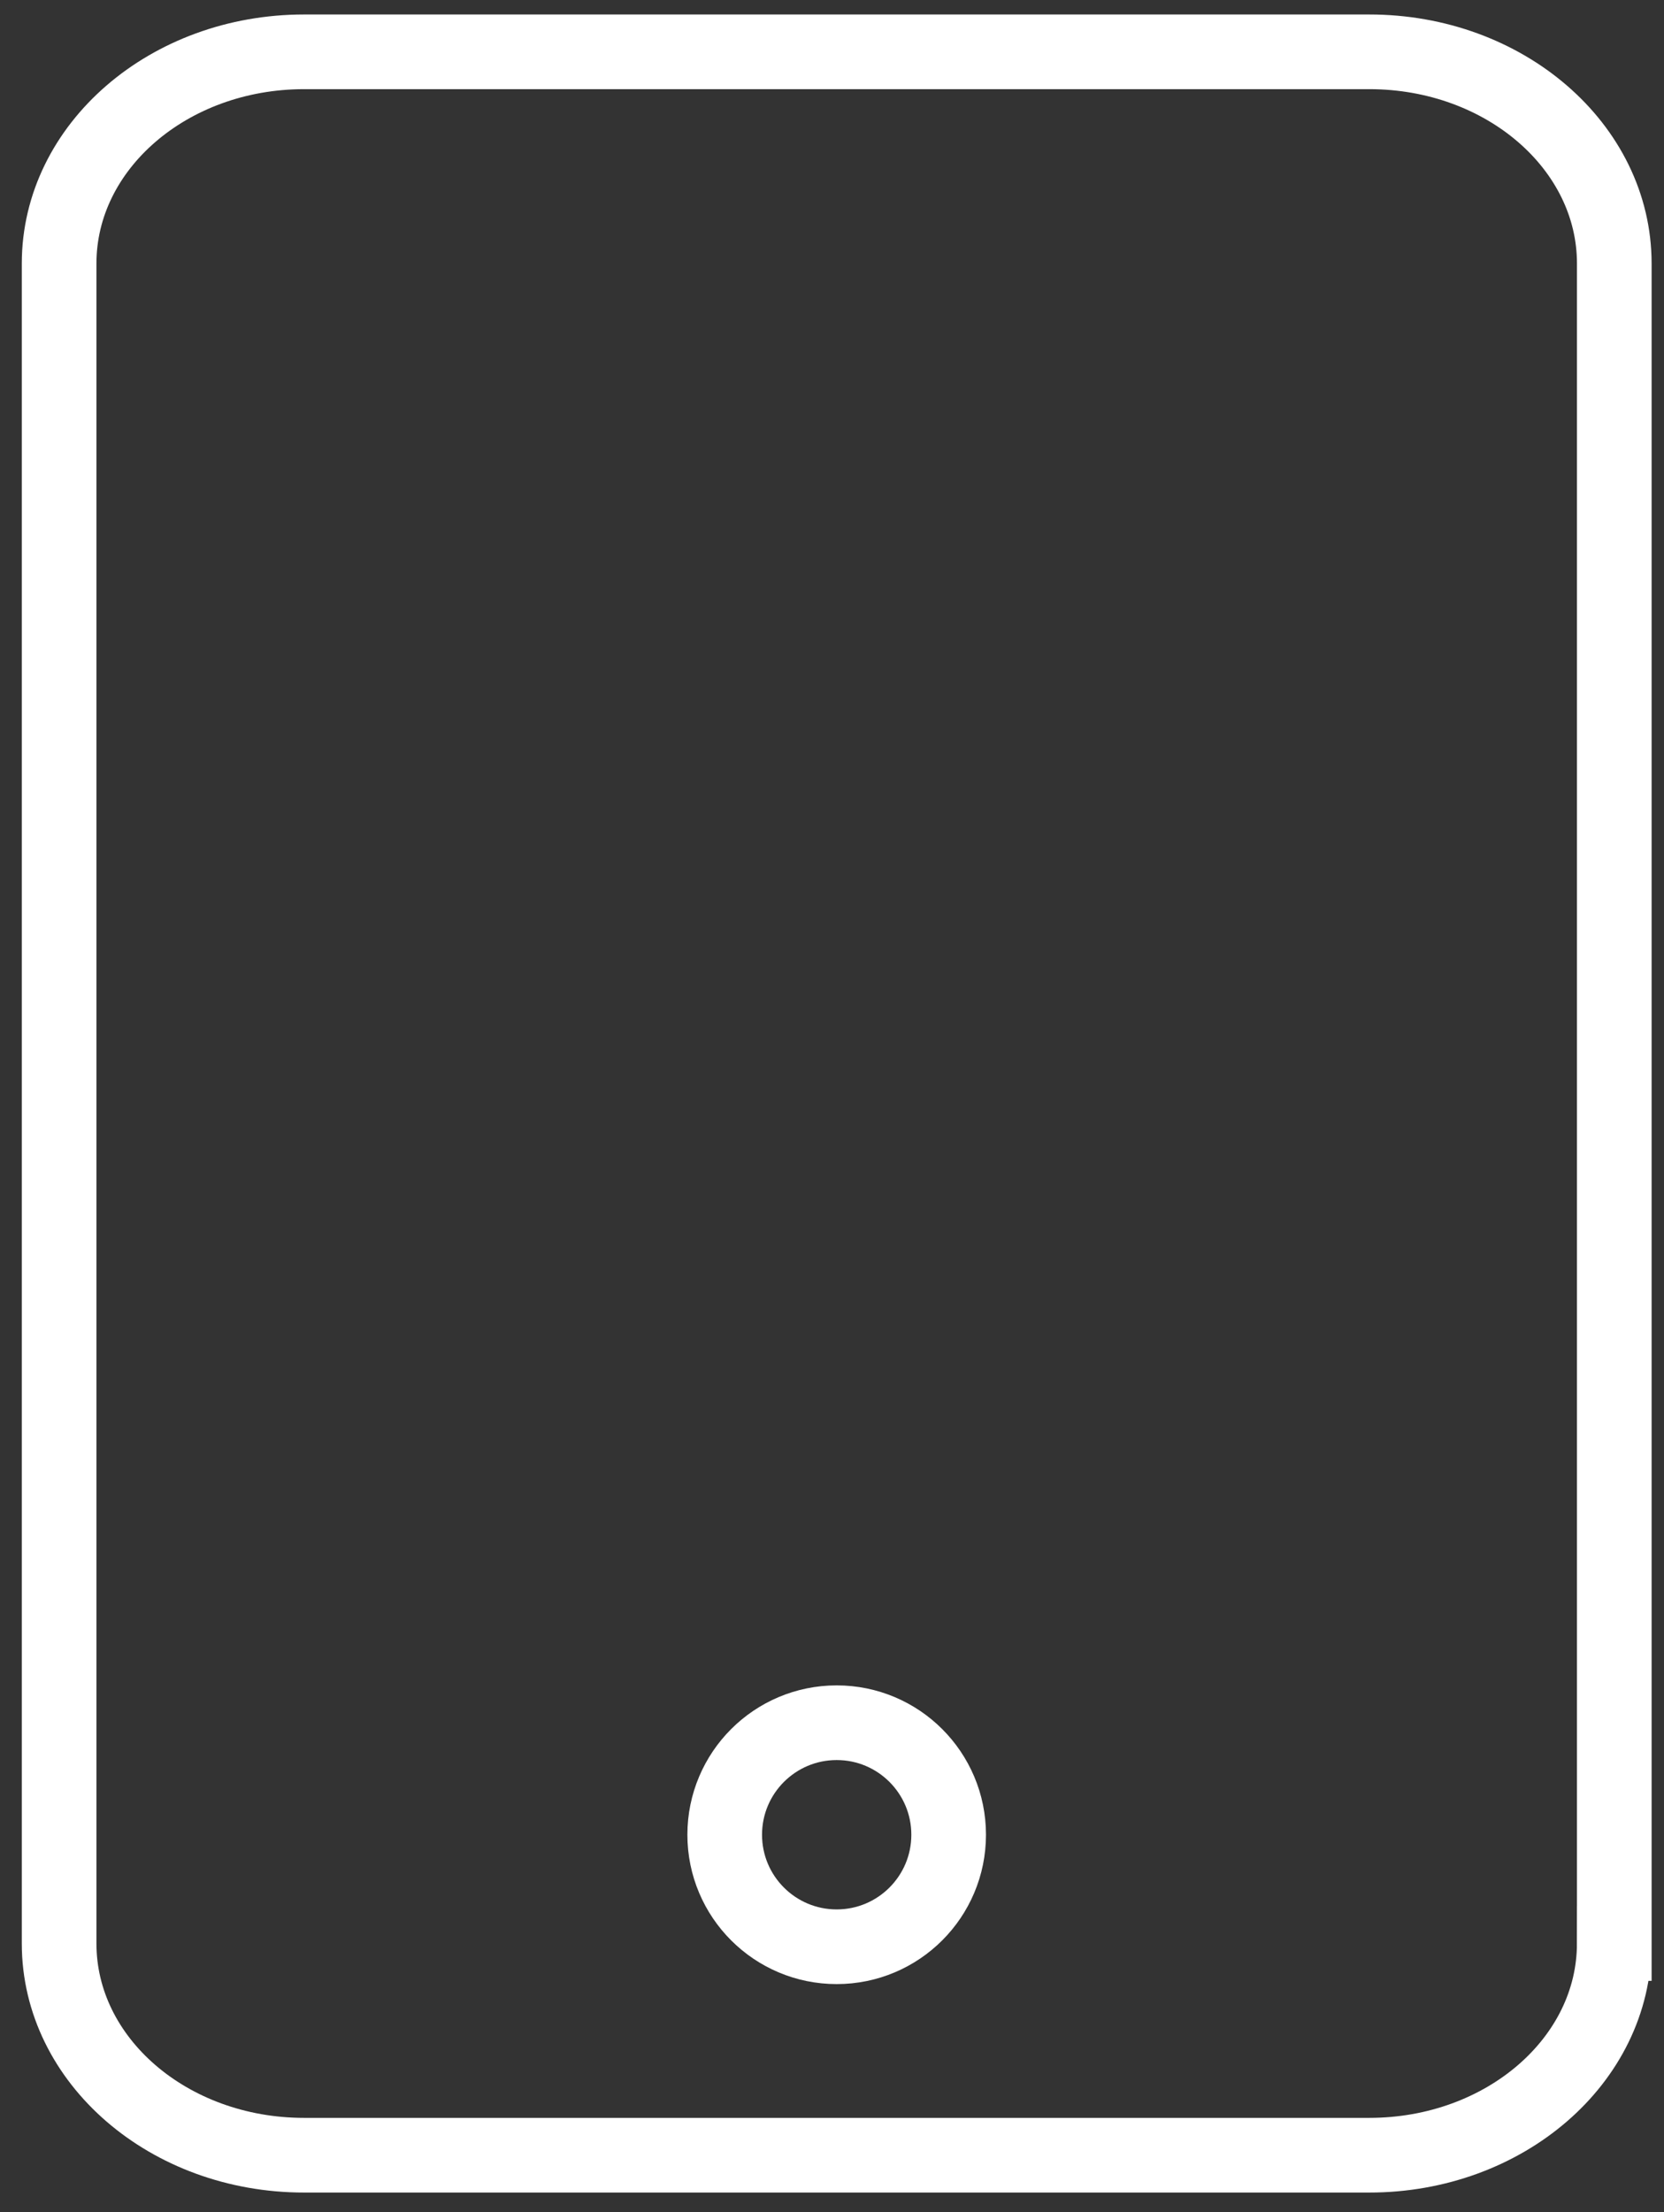 <?xml version="1.0" encoding="utf-8"?>
<!-- Generator: Adobe Illustrator 16.0.0, SVG Export Plug-In . SVG Version: 6.00 Build 0)  -->
<!DOCTYPE svg PUBLIC "-//W3C//DTD SVG 1.1//EN" "http://www.w3.org/Graphics/SVG/1.1/DTD/svg11.dtd">
<svg version="1.1" id="Layer_1" xmlns="http://www.w3.org/2000/svg" xmlns:xlink="http://www.w3.org/1999/xlink" x="0px" y="0px"
	 width="44.583px" height="59.246px" viewBox="0 0 44.583 59.246" enable-background="new 0 0 44.583 59.246" xml:space="preserve">
<rect x="0" y="0" width="44.583" height="59.246" fill="#333333" stroke="none"/>
<path fill="none" stroke="#FFFFFF" stroke-width="2" stroke-miterlimit="10" d="M43.25,52.052c0,3.131-2.938,5.669-6.563,5.669
	H8.146c-3.625,0-6.562-2.538-6.562-5.669V7.057c0-3.131,2.938-5.669,6.562-5.669h28.542c3.625,0,6.563,2.538,6.563,5.669V52.052z"/>
<circle fill="none" stroke="#FFFFFF" stroke-width="2" stroke-miterlimit="10" cx="22.417" cy="49.138" r="3"/>
</svg>

